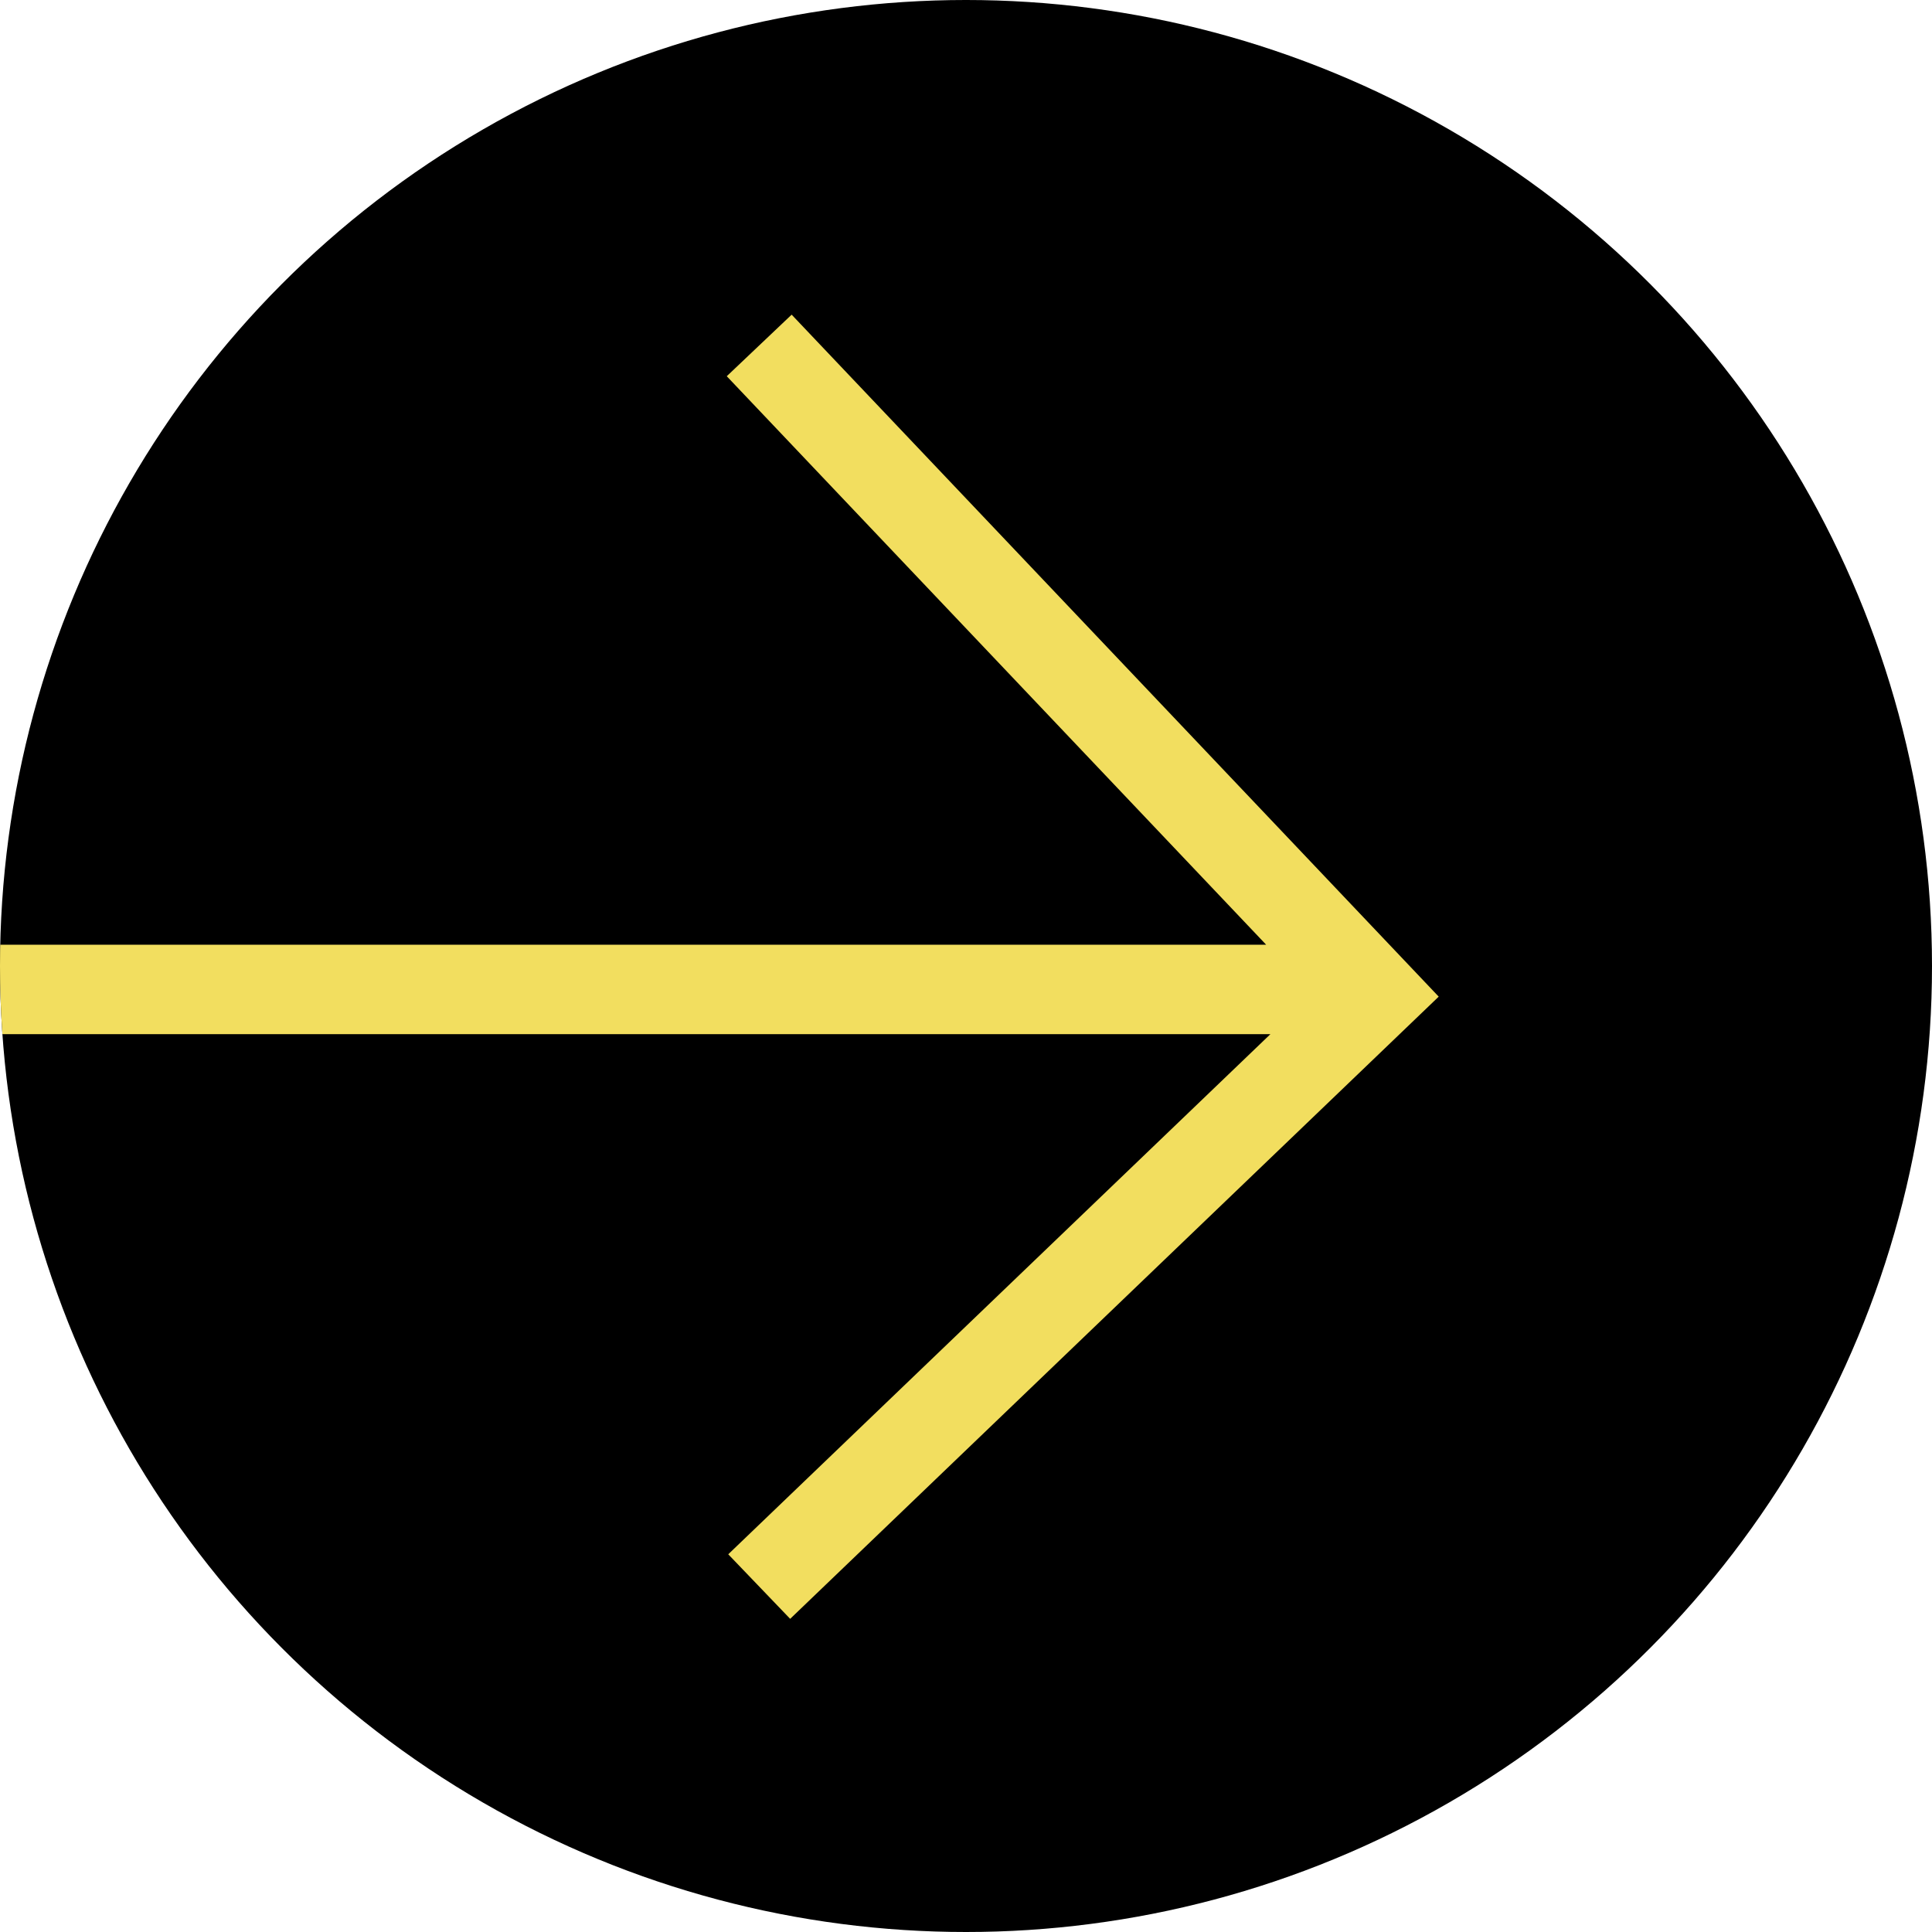 <svg xmlns="http://www.w3.org/2000/svg" xmlns:xlink="http://www.w3.org/1999/xlink" id="ICN_Kreis_Pfeil_black" width="54" height="54" viewBox="0 0 54 54"><defs><clipPath id="clip-path"><circle id="Ellipse_8" data-name="Ellipse 8" cx="27" cy="27" r="27" transform="translate(325 2553)"></circle></clipPath></defs><circle id="Ellipse_1" data-name="Ellipse 1" cx="27" cy="27" r="27"></circle><g id="Gruppe_maskieren_12" data-name="Gruppe maskieren 12" transform="translate(-325 -2553)" clip-path="url(#clip-path)"><path id="Pfad_245" data-name="Pfad 245" d="M55.78,32.63H10.33m28.22-18L55.78,32.79,38.55,49.32" transform="translate(307.67 2548.025)" fill="none" stroke="#f2de5f" stroke-width="2.5"></path></g></svg>